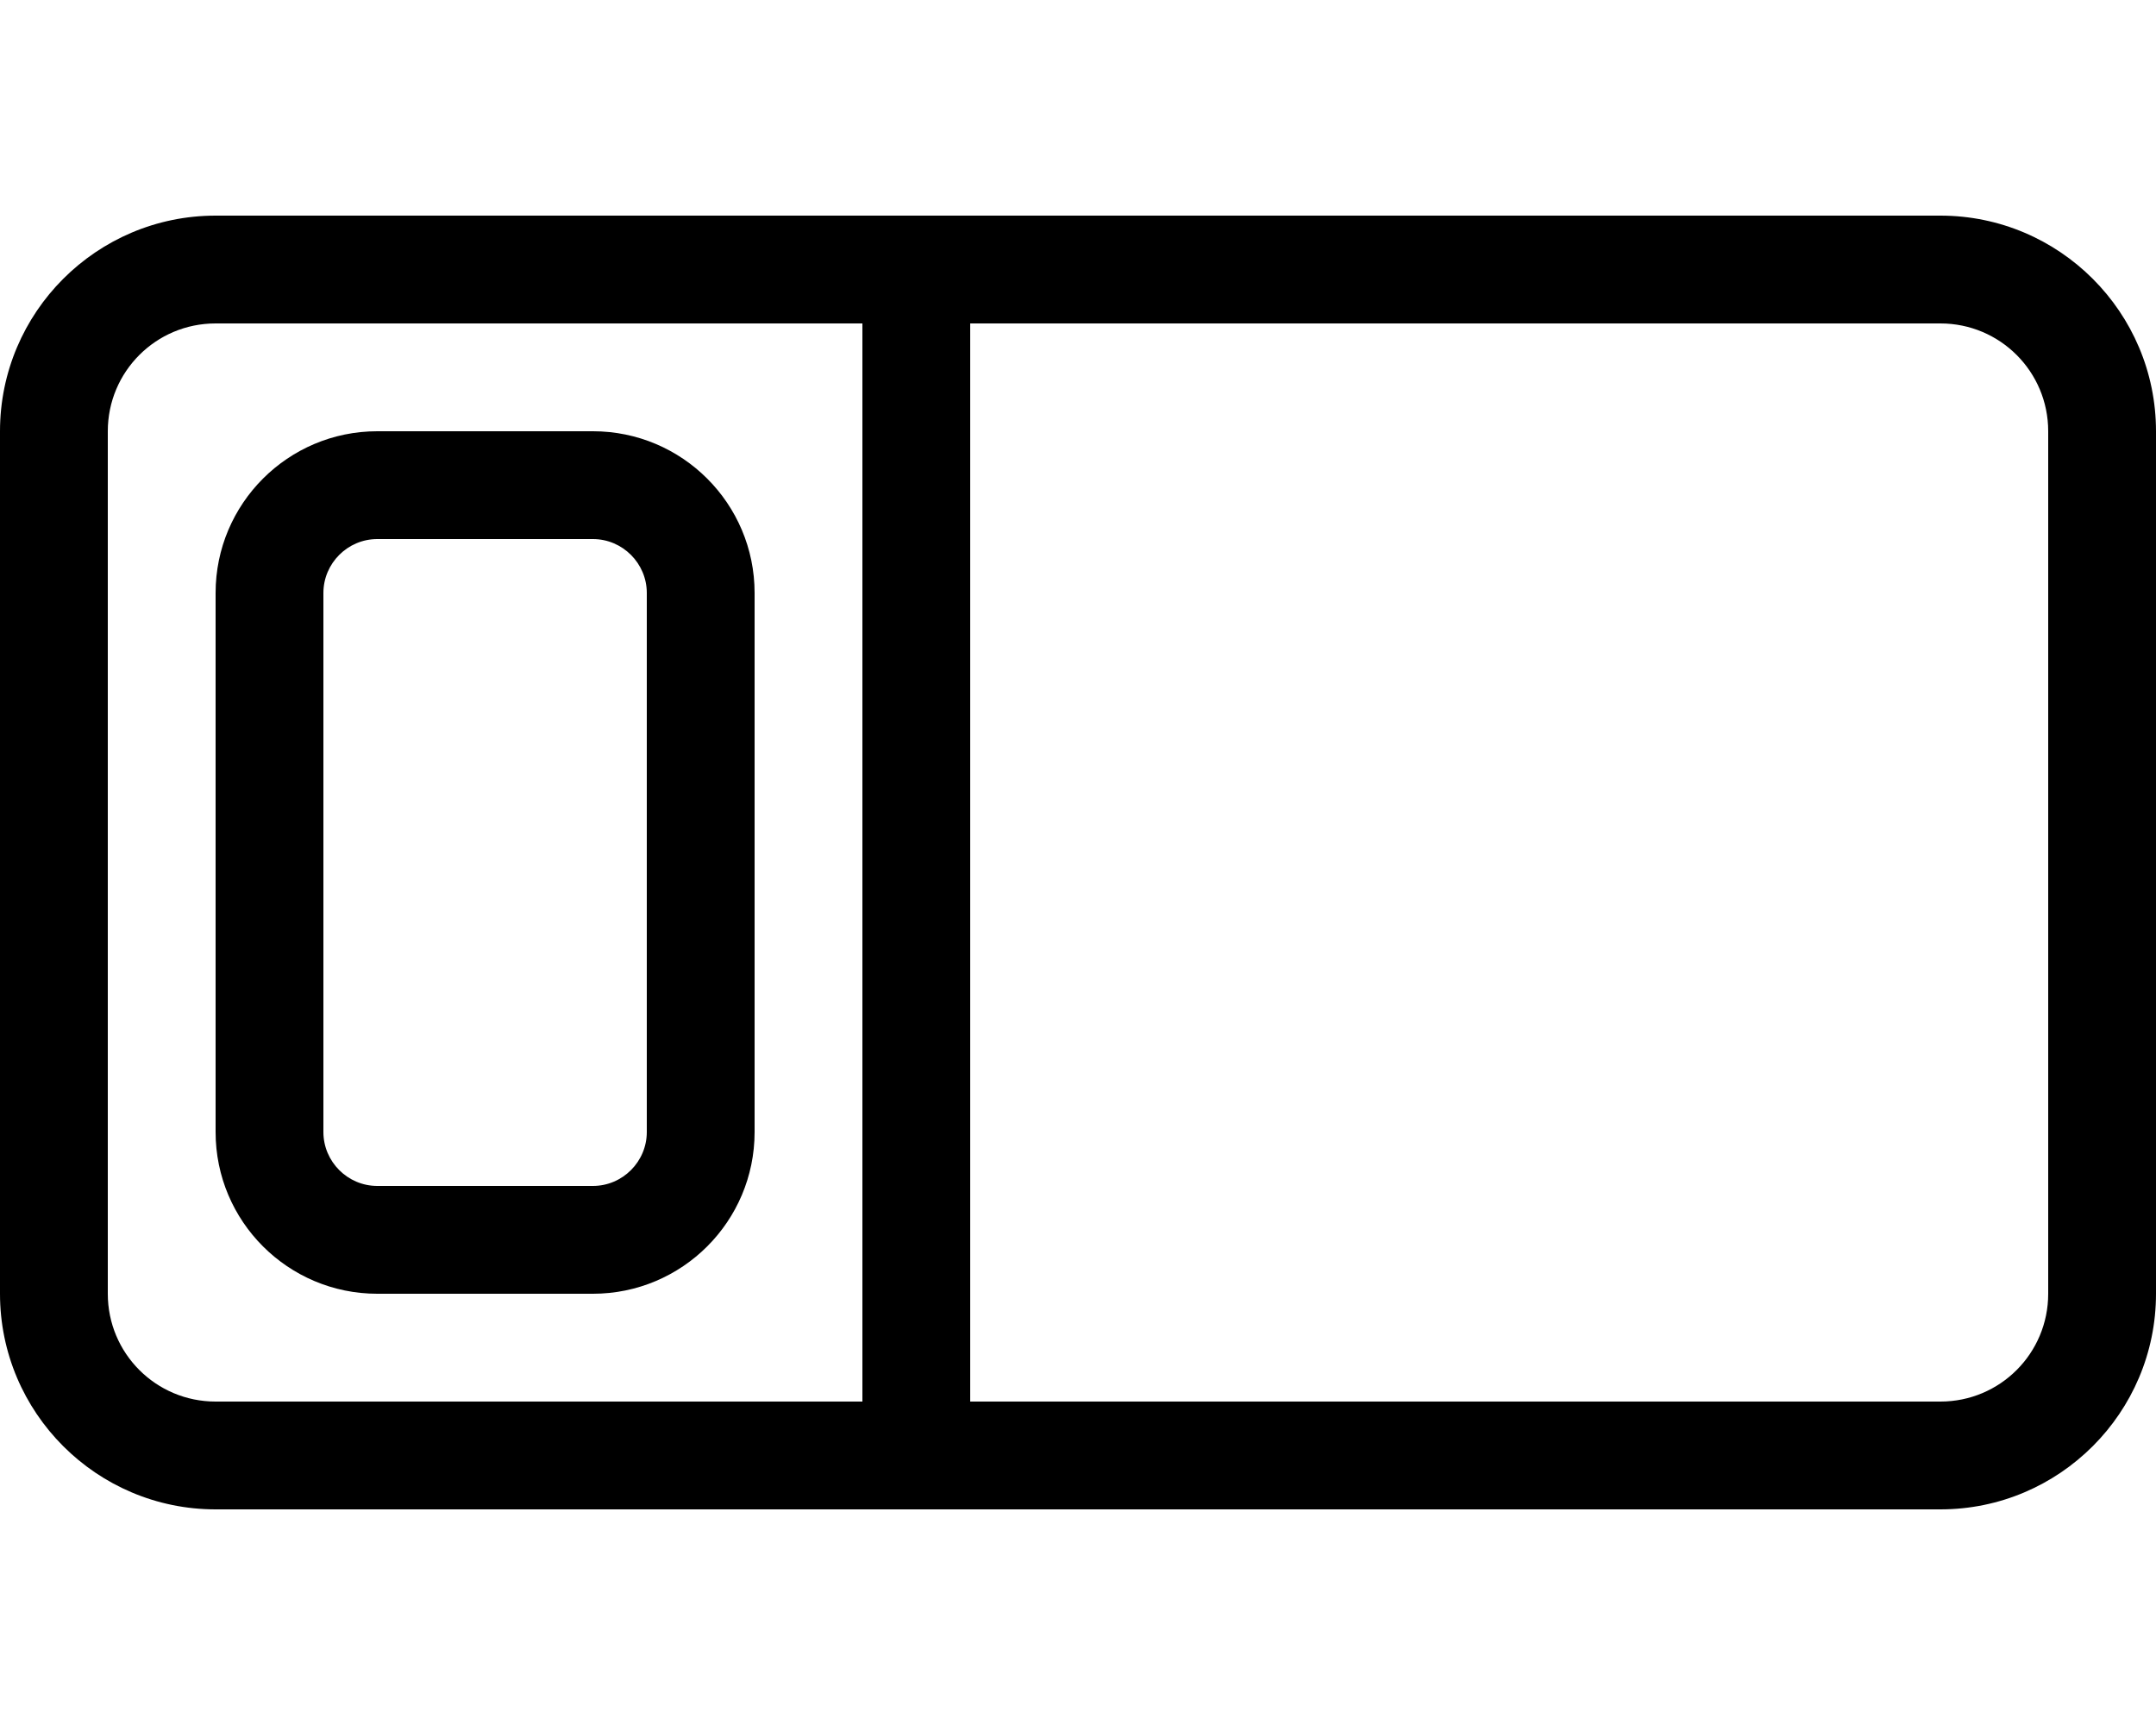 <svg xmlns="http://www.w3.org/2000/svg" viewBox="0 0 640 512"><!--! Font Awesome Pro 6.5.1 by @fontawesome - https://fontawesome.com License - https://fontawesome.com/license (Commercial License) Copyright 2023 Fonticons, Inc. --><path d="M256 96V416H64c-17.7 0-32-14.3-32-32V128c0-17.7 14.3-32 32-32H256zm32 0H576c17.7 0 32 14.3 32 32V384c0 17.7-14.3 32-32 32H288V96zM64 64C28.7 64 0 92.7 0 128V384c0 35.3 28.7 64 64 64H576c35.3 0 64-28.7 64-64V128c0-35.3-28.7-64-64-64H64zm112 96c8.8 0 16 7.2 16 16V336c0 8.8-7.2 16-16 16H112c-8.8 0-16-7.2-16-16V176c0-8.8 7.2-16 16-16h64zm-64-32c-26.5 0-48 21.5-48 48V336c0 26.5 21.5 48 48 48h64c26.5 0 48-21.5 48-48V176c0-26.5-21.5-48-48-48H112z"/></svg>